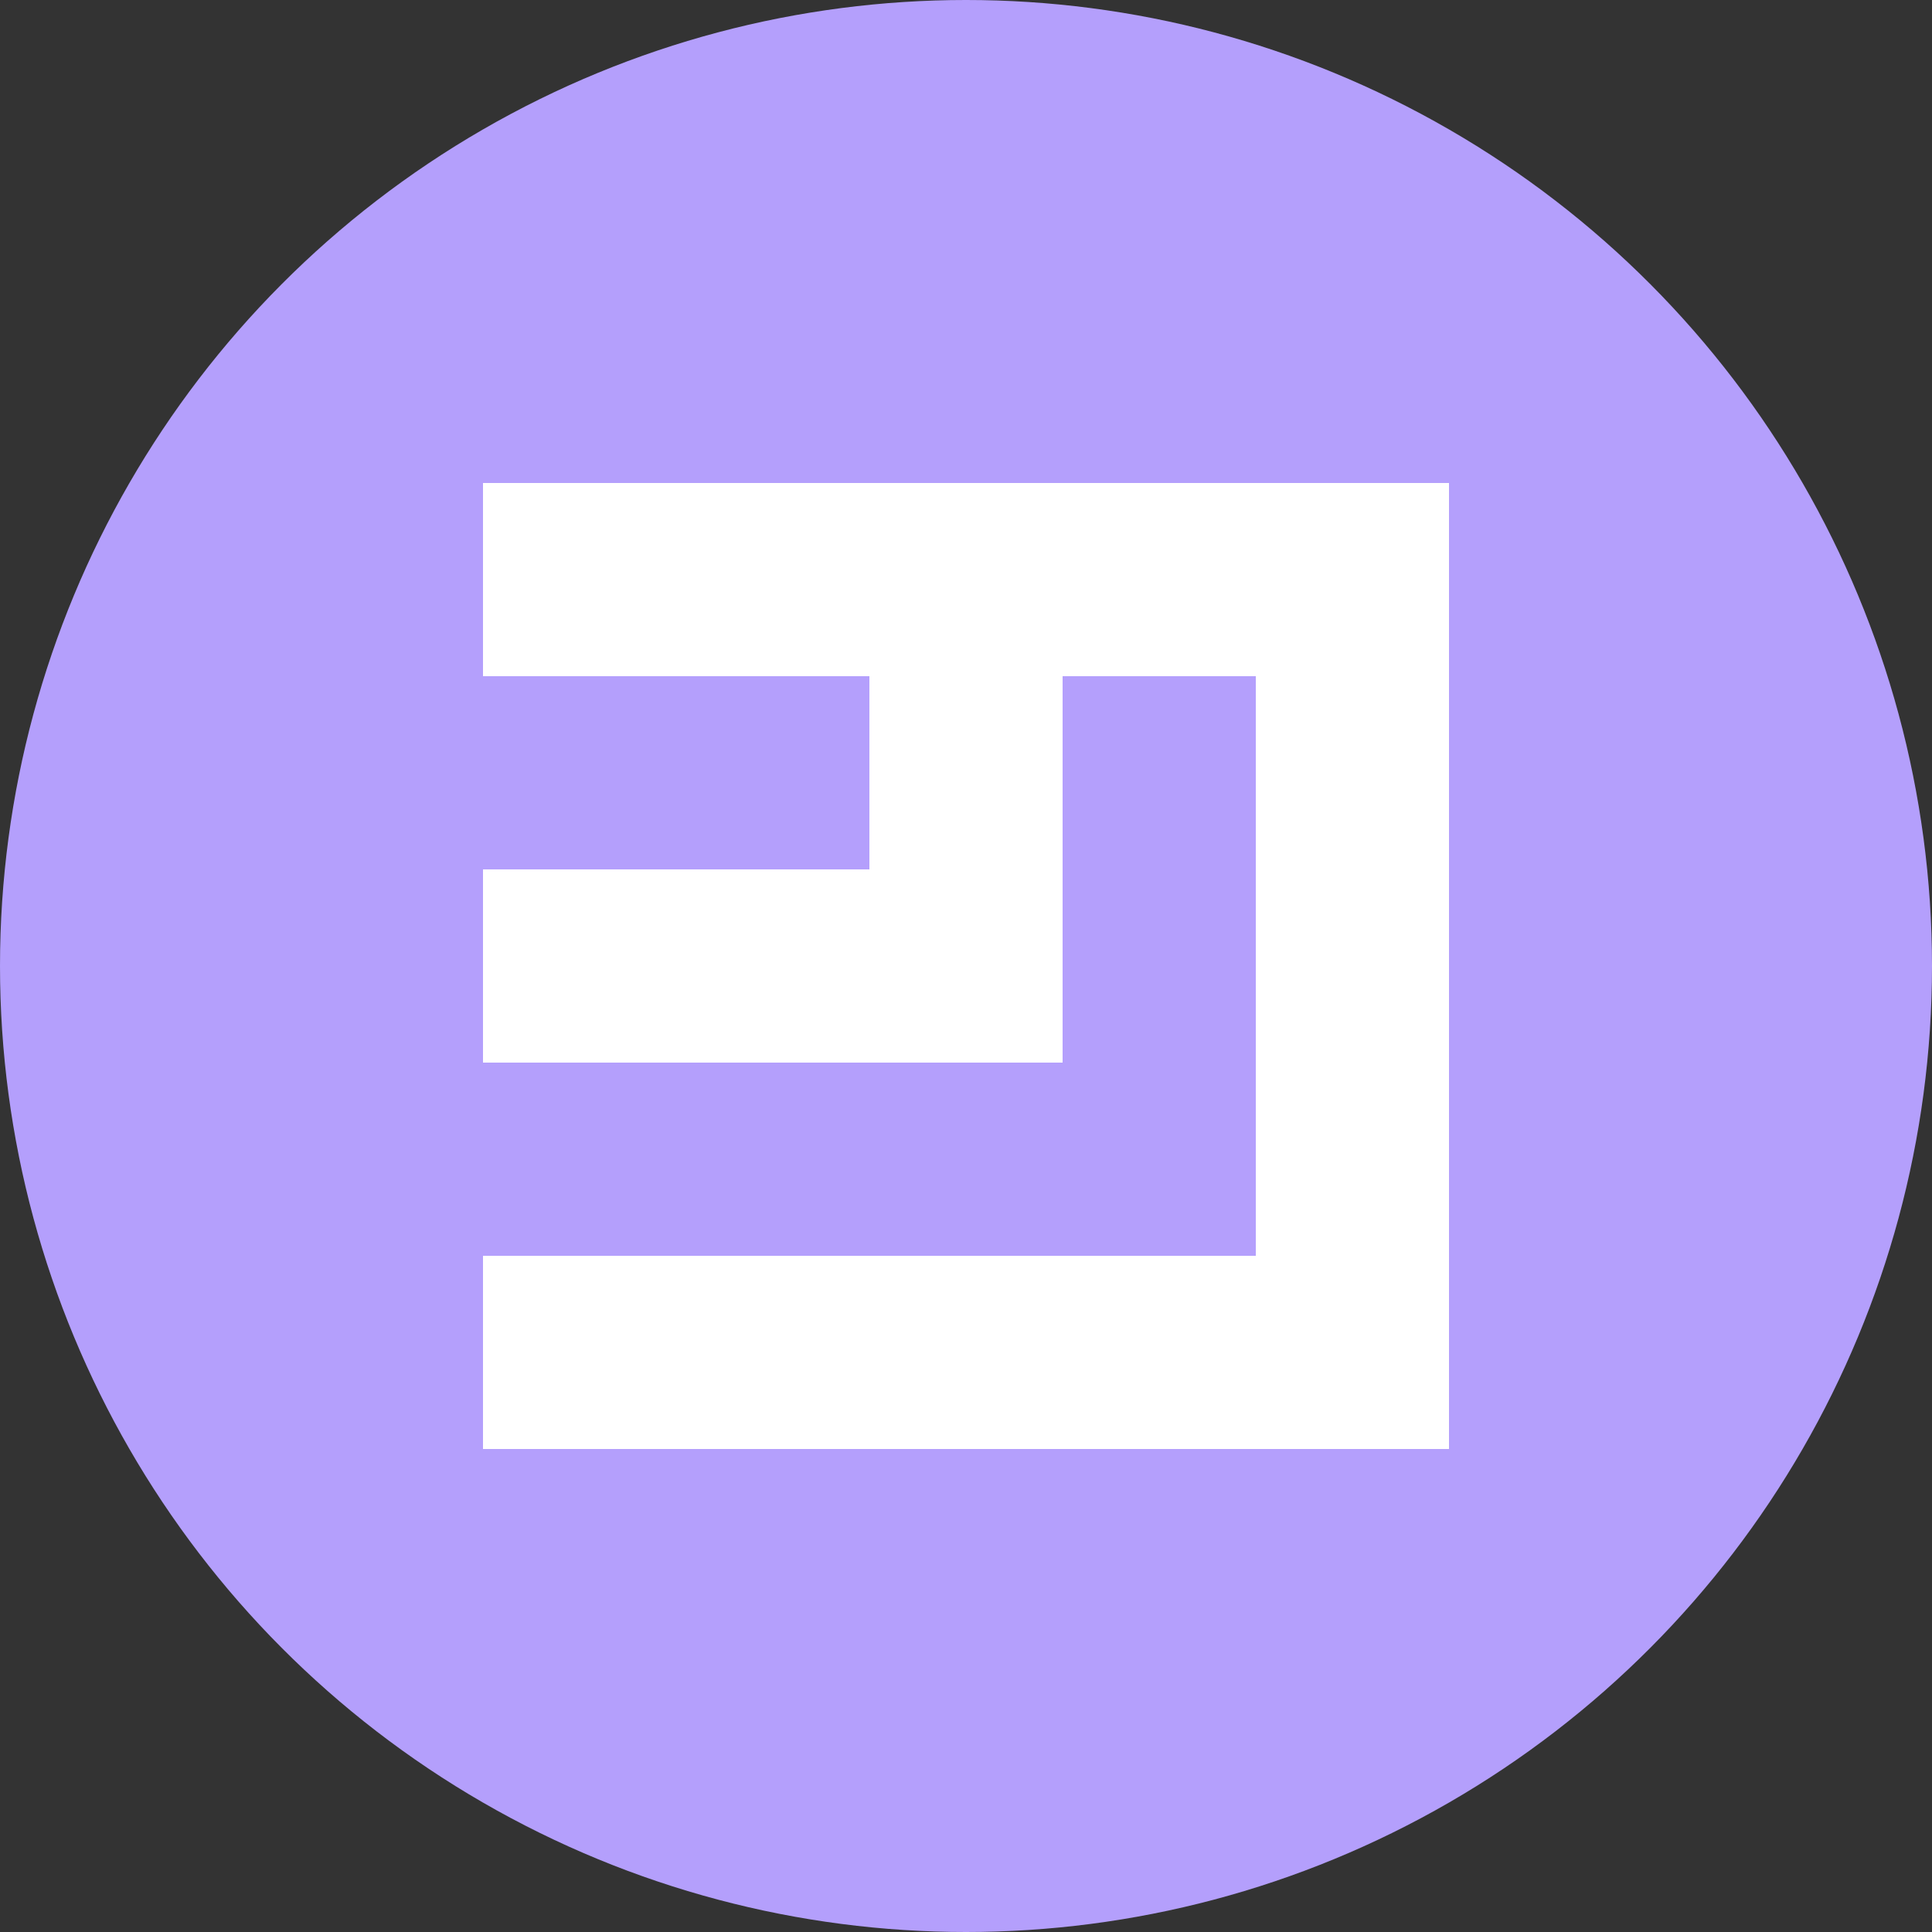 <svg width="68" height="68" viewBox="0 0 68 68" fill="none" xmlns="http://www.w3.org/2000/svg">
<rect x="0" y="0" width="68" height="68" fill="#333333" stroke="none"/>
<circle cx="34" cy="34" r="34" fill="#B49FFC"/>
<path d="M17 17V23.8H30.6V30.6H17V37.4H37.4V23.8H44.2V44.2H17V51H51V17H17Z" fill="white"/>
</svg>
